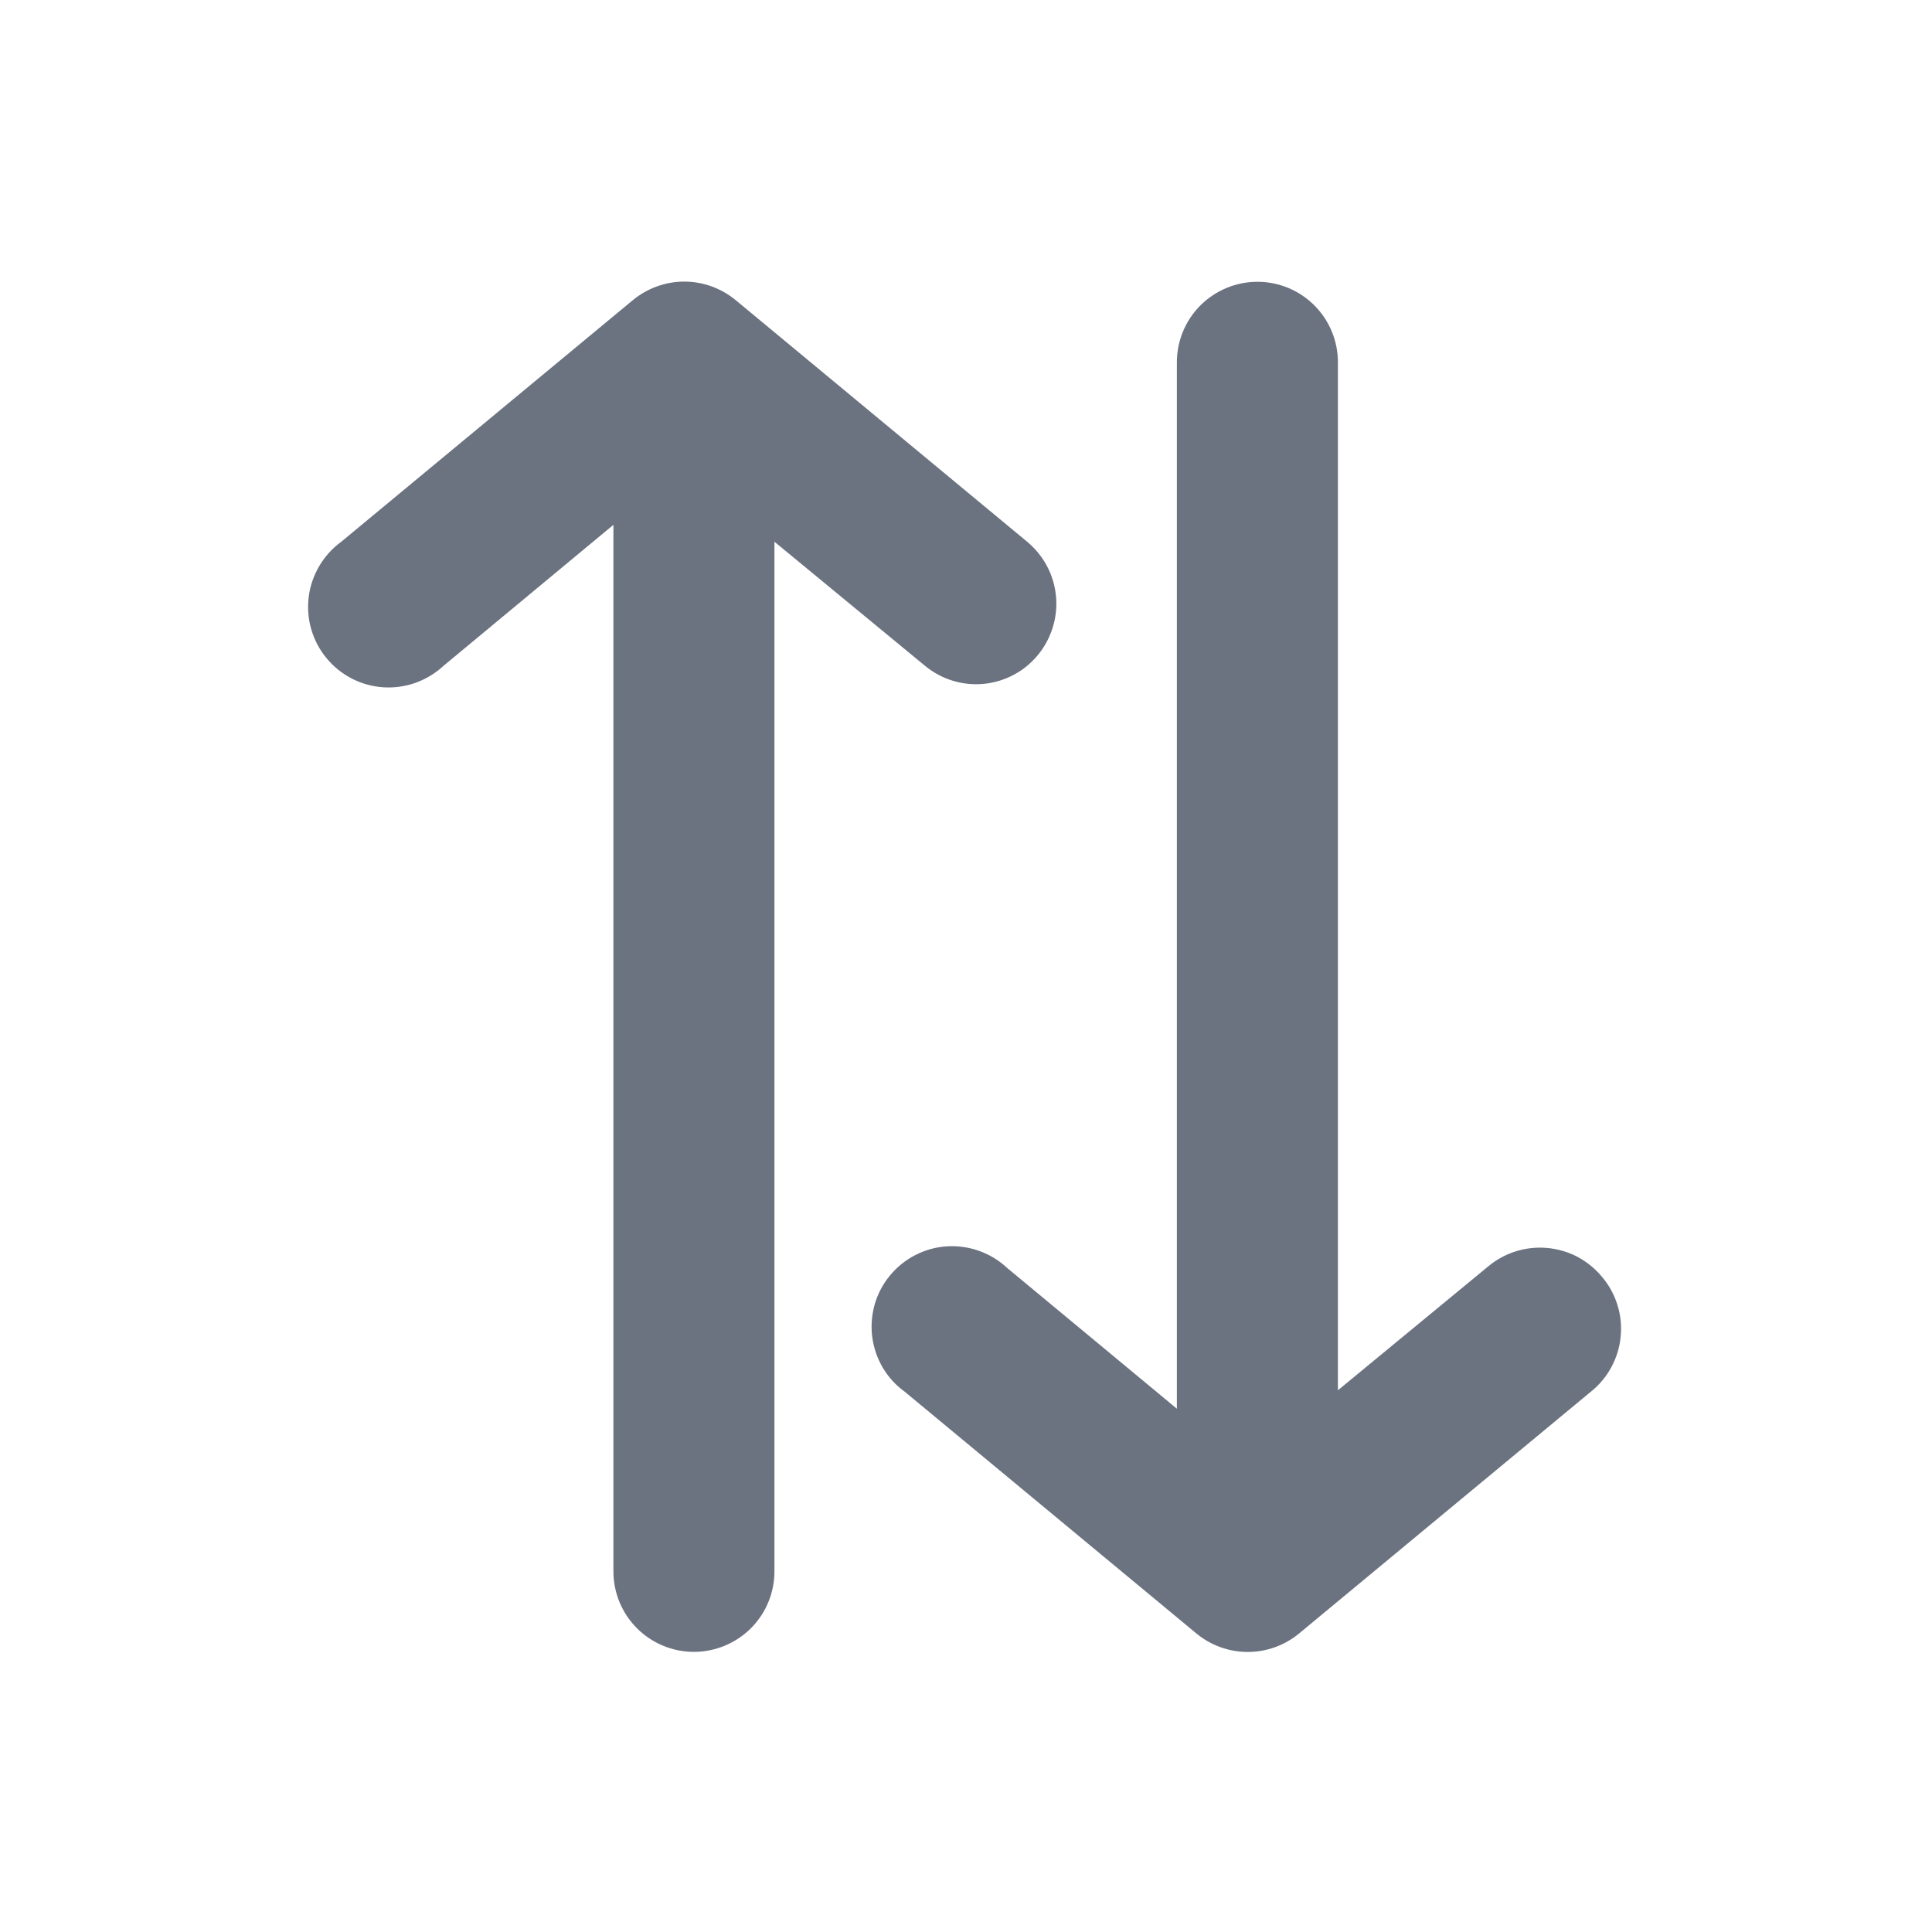 <svg width="20" height="20" viewBox="0 0 20 20" fill="none" xmlns="http://www.w3.org/2000/svg">
<path d="M16.583 13.217C16.513 13.132 16.427 13.063 16.331 13.011C16.233 12.96 16.127 12.929 16.018 12.919C15.909 12.909 15.799 12.92 15.694 12.953C15.59 12.985 15.492 13.038 15.408 13.108L13.85 14.392V3.75C13.85 3.529 13.762 3.317 13.606 3.161C13.45 3.005 13.238 2.917 13.017 2.917C12.796 2.917 12.584 3.005 12.427 3.161C12.271 3.317 12.183 3.529 12.183 3.75V14.583L10.425 13.125C10.342 13.047 10.244 12.988 10.136 12.949C10.029 12.911 9.916 12.895 9.802 12.902C9.688 12.909 9.578 12.94 9.476 12.992C9.375 13.044 9.285 13.116 9.213 13.204C9.14 13.291 9.087 13.393 9.055 13.502C9.024 13.612 9.015 13.726 9.029 13.839C9.044 13.952 9.081 14.061 9.139 14.159C9.197 14.257 9.275 14.342 9.367 14.408L12.383 16.908C12.533 17.033 12.722 17.101 12.917 17.101C13.111 17.101 13.3 17.033 13.45 16.908L16.467 14.408C16.554 14.339 16.627 14.252 16.68 14.154C16.733 14.056 16.767 13.948 16.777 13.837C16.788 13.726 16.777 13.614 16.743 13.507C16.71 13.401 16.656 13.302 16.583 13.217Z" fill="#6B7280"/>
<path d="M9.575 6.892C9.723 7.014 9.908 7.082 10.1 7.083C10.272 7.084 10.439 7.031 10.58 6.933C10.72 6.834 10.827 6.695 10.885 6.533C10.944 6.372 10.951 6.197 10.906 6.031C10.861 5.865 10.765 5.718 10.633 5.608L7.617 3.108C7.467 2.984 7.278 2.915 7.083 2.915C6.889 2.915 6.7 2.984 6.55 3.108L3.533 5.608C3.441 5.675 3.364 5.76 3.306 5.858C3.248 5.956 3.21 6.065 3.196 6.177C3.182 6.29 3.19 6.405 3.222 6.514C3.254 6.624 3.307 6.725 3.38 6.813C3.452 6.901 3.542 6.973 3.643 7.025C3.744 7.077 3.855 7.107 3.969 7.115C4.082 7.122 4.196 7.106 4.303 7.068C4.41 7.029 4.509 6.969 4.592 6.892L6.35 5.433V16.267C6.35 16.488 6.438 16.7 6.594 16.856C6.75 17.012 6.962 17.1 7.183 17.1C7.404 17.1 7.616 17.012 7.773 16.856C7.929 16.7 8.017 16.488 8.017 16.267V5.608L9.575 6.892Z" fill="#6B7280"/>
</svg>
